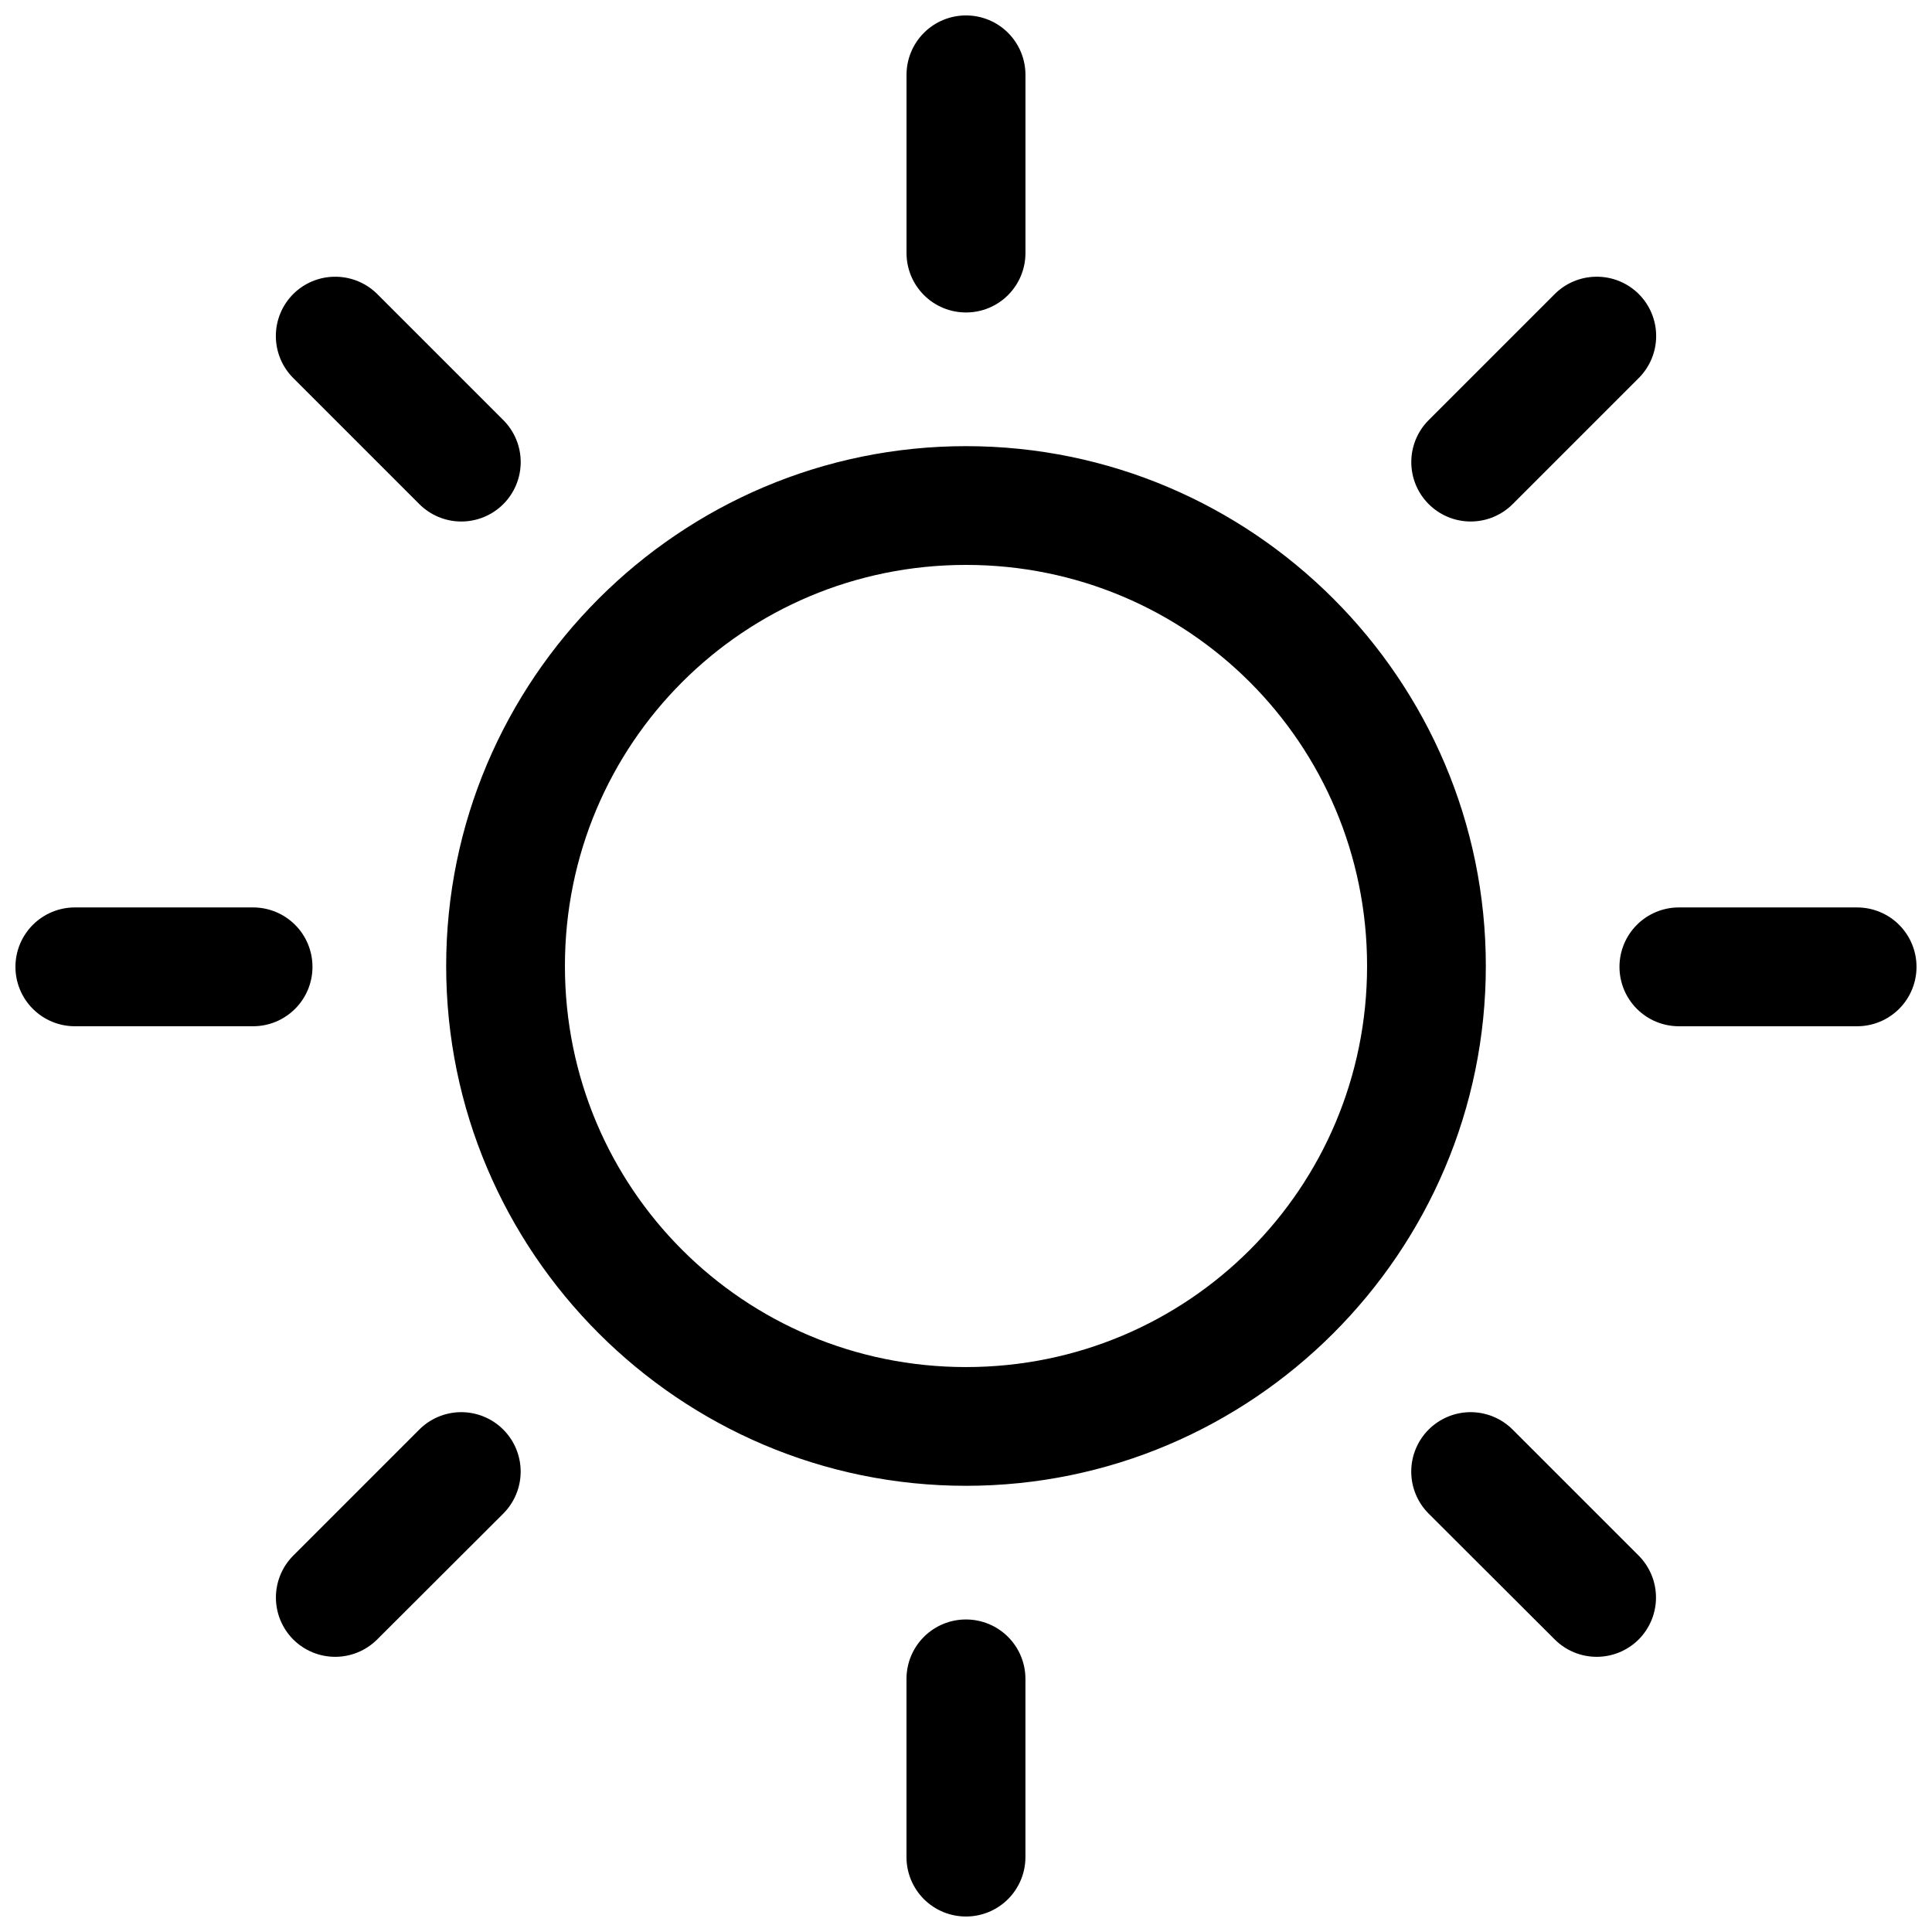 <?xml version="1.0" encoding="UTF-8"?>
<!-- Uploaded to: SVG Repo, www.svgrepo.com, Generator: SVG Repo Mixer Tools -->
<svg width="800px" height="800px" version="1.1" viewBox="144 144 512 512" xmlns="http://www.w3.org/2000/svg">
 <defs>
  <clipPath id="a">
   <path d="m148.09 148.09h503.81v503.81h-503.81z"/>
  </clipPath>
 </defs>
 <g clip-path="url(#a)">
  <path d="m400 148.09c-4.176-0.004-8.18 1.648-11.133 4.594-2.957 2.945-4.621 6.945-4.629 11.121v47.246c-0.004 4.18 1.656 8.191 4.613 11.148 2.957 2.957 6.965 4.617 11.148 4.609 4.18 0.008 8.191-1.652 11.145-4.609 2.957-2.957 4.617-6.969 4.613-11.148v-47.246c-0.008-4.176-1.672-8.176-4.629-11.121-2.953-2.945-6.957-4.598-11.129-4.594zm-167.48 69.25c-4.051 0.074-7.918 1.711-10.793 4.566-2.961 2.953-4.625 6.965-4.625 11.145 0 4.184 1.664 8.195 4.625 11.148l33.379 33.379c2.953 2.961 6.961 4.629 11.145 4.629s8.195-1.668 11.148-4.629c2.941-2.949 4.594-6.949 4.594-11.117 0-4.168-1.652-8.164-4.594-11.113l-33.441-33.441c-3.035-3.012-7.164-4.66-11.438-4.566zm334.27 0h-0.004c-4.035 0.086-7.879 1.723-10.746 4.566l-33.441 33.441c-2.941 2.949-4.594 6.945-4.594 11.113 0 4.168 1.652 8.168 4.594 11.117 2.953 2.961 6.965 4.629 11.148 4.629s8.191-1.668 11.148-4.629l33.379-33.379c2.961-2.953 4.625-6.965 4.625-11.148 0-4.18-1.664-8.191-4.625-11.145-3.047-3.023-7.195-4.676-11.488-4.566zm-166.79 44.895c-75.902 0-137.76 61.855-137.76 137.76 0 75.902 61.855 137.76 137.76 137.76 75.902 0 137.76-61.855 137.76-137.76 0-75.902-61.859-137.76-137.76-137.76zm0 31.473c58.883 0 106.29 47.402 106.29 106.29 0 58.883-47.402 106.29-106.29 106.29-58.883 0-106.29-47.402-106.29-106.29 0-58.883 47.402-106.29 106.29-106.29zm-236.15 90.773c-4.172-0.004-8.176 1.648-11.129 4.594-2.957 2.949-4.621 6.945-4.629 11.121-0.008 4.184 1.648 8.199 4.606 11.156 2.957 2.961 6.969 4.621 11.152 4.617h47.25c4.176-0.008 8.176-1.672 11.121-4.633 2.949-2.957 4.598-6.965 4.59-11.141-0.008-4.168-1.664-8.16-4.609-11.102-2.945-2.945-6.938-4.606-11.102-4.613zm425.04 0c-4.164 0.008-8.156 1.668-11.102 4.613-2.945 2.941-4.602 6.934-4.609 11.102-0.008 4.176 1.641 8.184 4.59 11.141 2.945 2.961 6.949 4.625 11.121 4.633h47.25c4.184 0.004 8.195-1.656 11.152-4.617 2.957-2.957 4.613-6.973 4.606-11.156-0.008-4.176-1.672-8.172-4.625-11.121-2.957-2.945-6.961-4.598-11.133-4.594zm-323 133.76c-4.062 0.094-7.93 1.754-10.793 4.629l-33.379 33.379c-2.945 2.953-4.598 6.949-4.598 11.117 0 4.168 1.652 8.164 4.598 11.117 2.949 2.941 6.945 4.594 11.113 4.594 4.168 0 8.168-1.652 11.117-4.594l33.441-33.379c2.941-2.953 4.594-6.949 4.594-11.117 0-4.168-1.652-8.164-4.594-11.117-3.039-3.051-7.195-4.723-11.5-4.629zm267.51 0h-0.004c-4.062 0.09-7.938 1.75-10.809 4.629-2.941 2.953-4.594 6.949-4.594 11.117 0 4.168 1.652 8.164 4.594 11.117l33.441 33.379c2.953 2.941 6.949 4.594 11.117 4.594s8.164-1.652 11.117-4.594c2.941-2.953 4.594-6.949 4.594-11.117 0-4.168-1.652-8.164-4.594-11.117l-33.379-33.379c-3.039-3.047-7.188-4.719-11.488-4.629zm-133.41 54.938c-4.176-0.004-8.18 1.648-11.133 4.594-2.957 2.945-4.621 6.945-4.629 11.117v47.234c-0.008 4.184 1.648 8.199 4.606 11.16 2.957 2.957 6.973 4.617 11.156 4.613 4.184 0.004 8.195-1.656 11.152-4.613 2.957-2.961 4.613-6.977 4.606-11.16v-47.234c-0.008-4.172-1.672-8.172-4.629-11.117-2.953-2.945-6.957-4.598-11.129-4.594z"/>
 </g>
</svg>